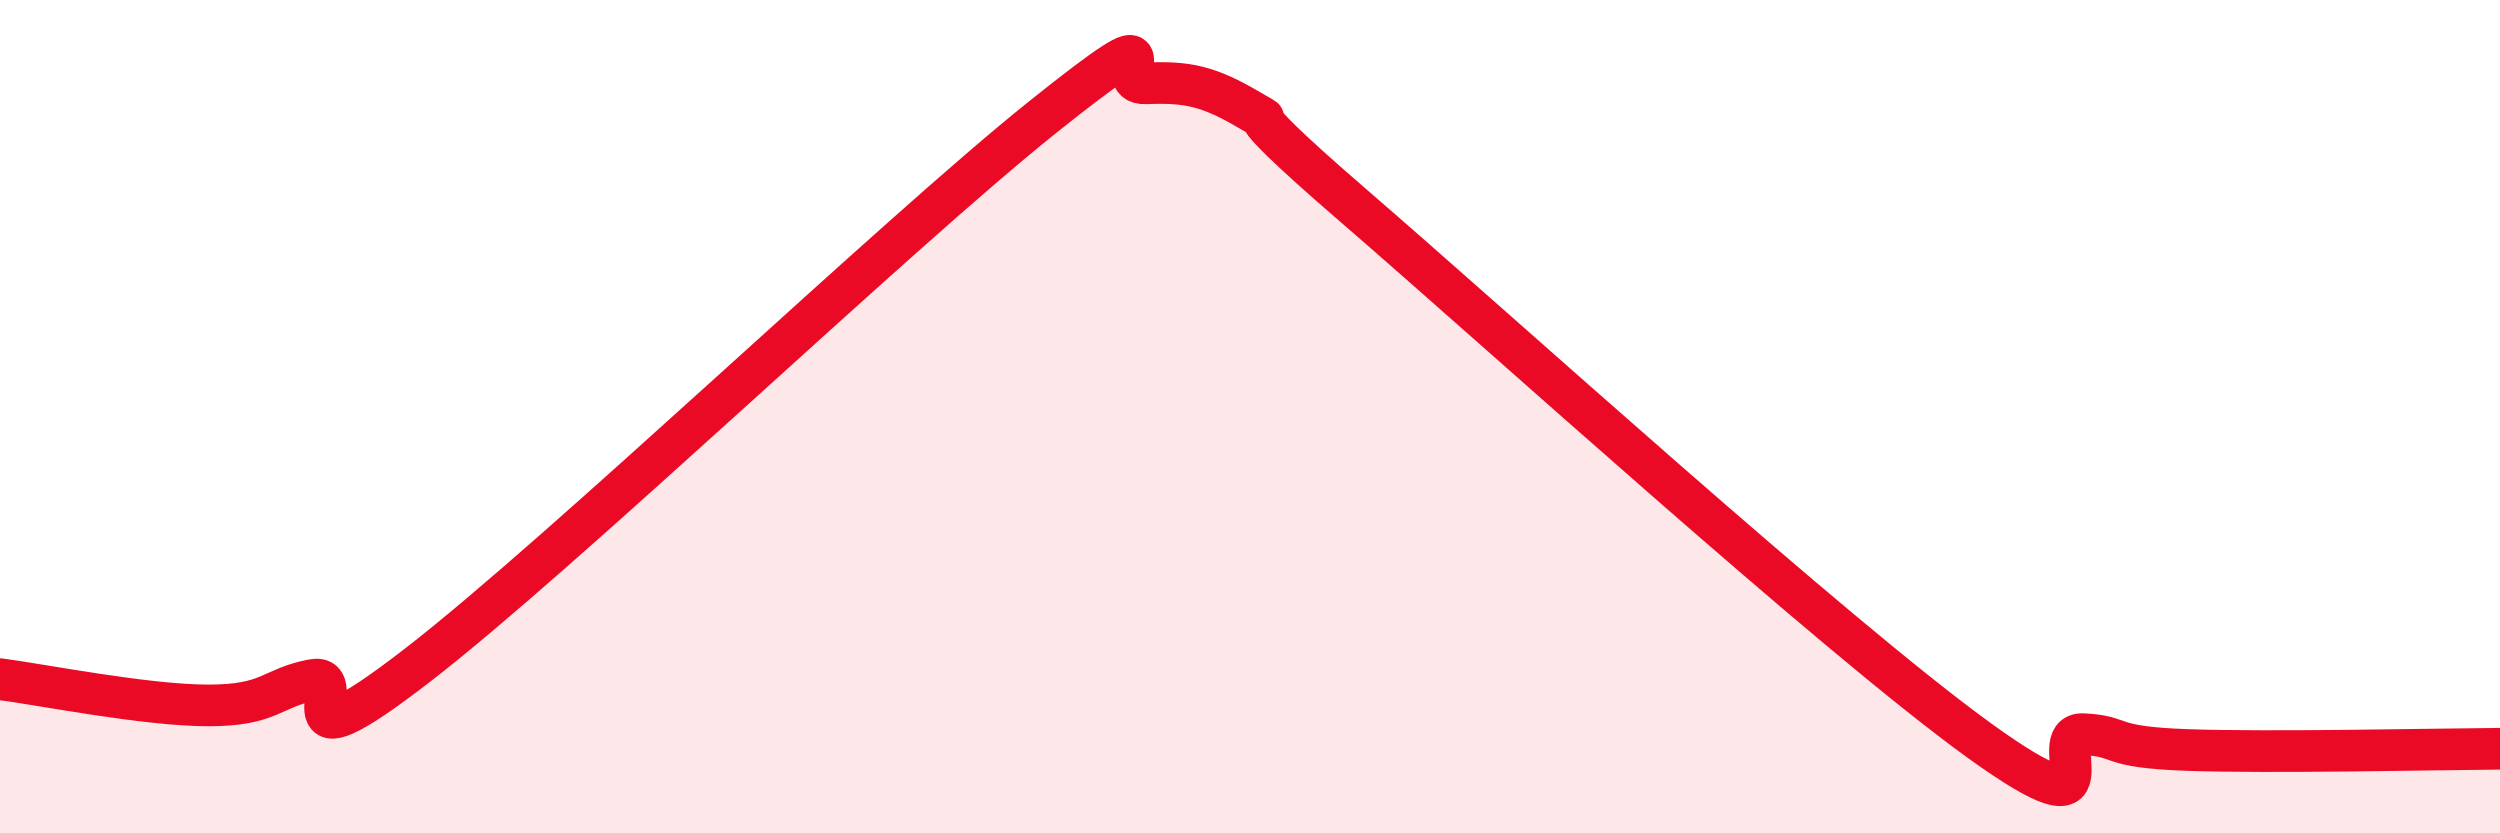 
    <svg width="60" height="20" viewBox="0 0 60 20" xmlns="http://www.w3.org/2000/svg">
      <path
        d="M 0,16.3 C 1,16.43 3.5,16.93 5,16.93 C 6.5,16.93 6.5,16.51 7.5,16.32 C 8.5,16.13 6.5,18.68 10,15.98 C 13.5,13.28 21.5,5.63 25,2.83 C 28.5,0.03 26.5,2.04 27.5,2 C 28.5,1.96 29,2.06 30,2.65 C 31,3.24 29,1.93 32.5,4.95 C 36,7.97 44,15.24 47.5,17.77 C 51,20.3 49,17.57 50,17.62 C 51,17.67 50.5,17.93 52.5,18 C 54.5,18.07 58.5,17.98 60,17.97L60 20L0 20Z"
        fill="#EB0A25"
        opacity="0.1"
        stroke-linecap="round"
        stroke-linejoin="round"
      />
      <path
        d="M 0,16.3 C 1,16.43 3.5,16.93 5,16.93 C 6.5,16.93 6.5,16.51 7.5,16.32 C 8.5,16.13 6.5,18.68 10,15.98 C 13.5,13.28 21.5,5.63 25,2.83 C 28.5,0.03 26.5,2.04 27.5,2 C 28.5,1.96 29,2.06 30,2.65 C 31,3.24 29,1.93 32.5,4.95 C 36,7.97 44,15.24 47.5,17.77 C 51,20.3 49,17.57 50,17.62 C 51,17.67 50.5,17.93 52.5,18 C 54.5,18.07 58.5,17.98 60,17.97"
        stroke="#EB0A25"
        stroke-width="1"
        fill="none"
        stroke-linecap="round"
        stroke-linejoin="round"
      />
    </svg>
  